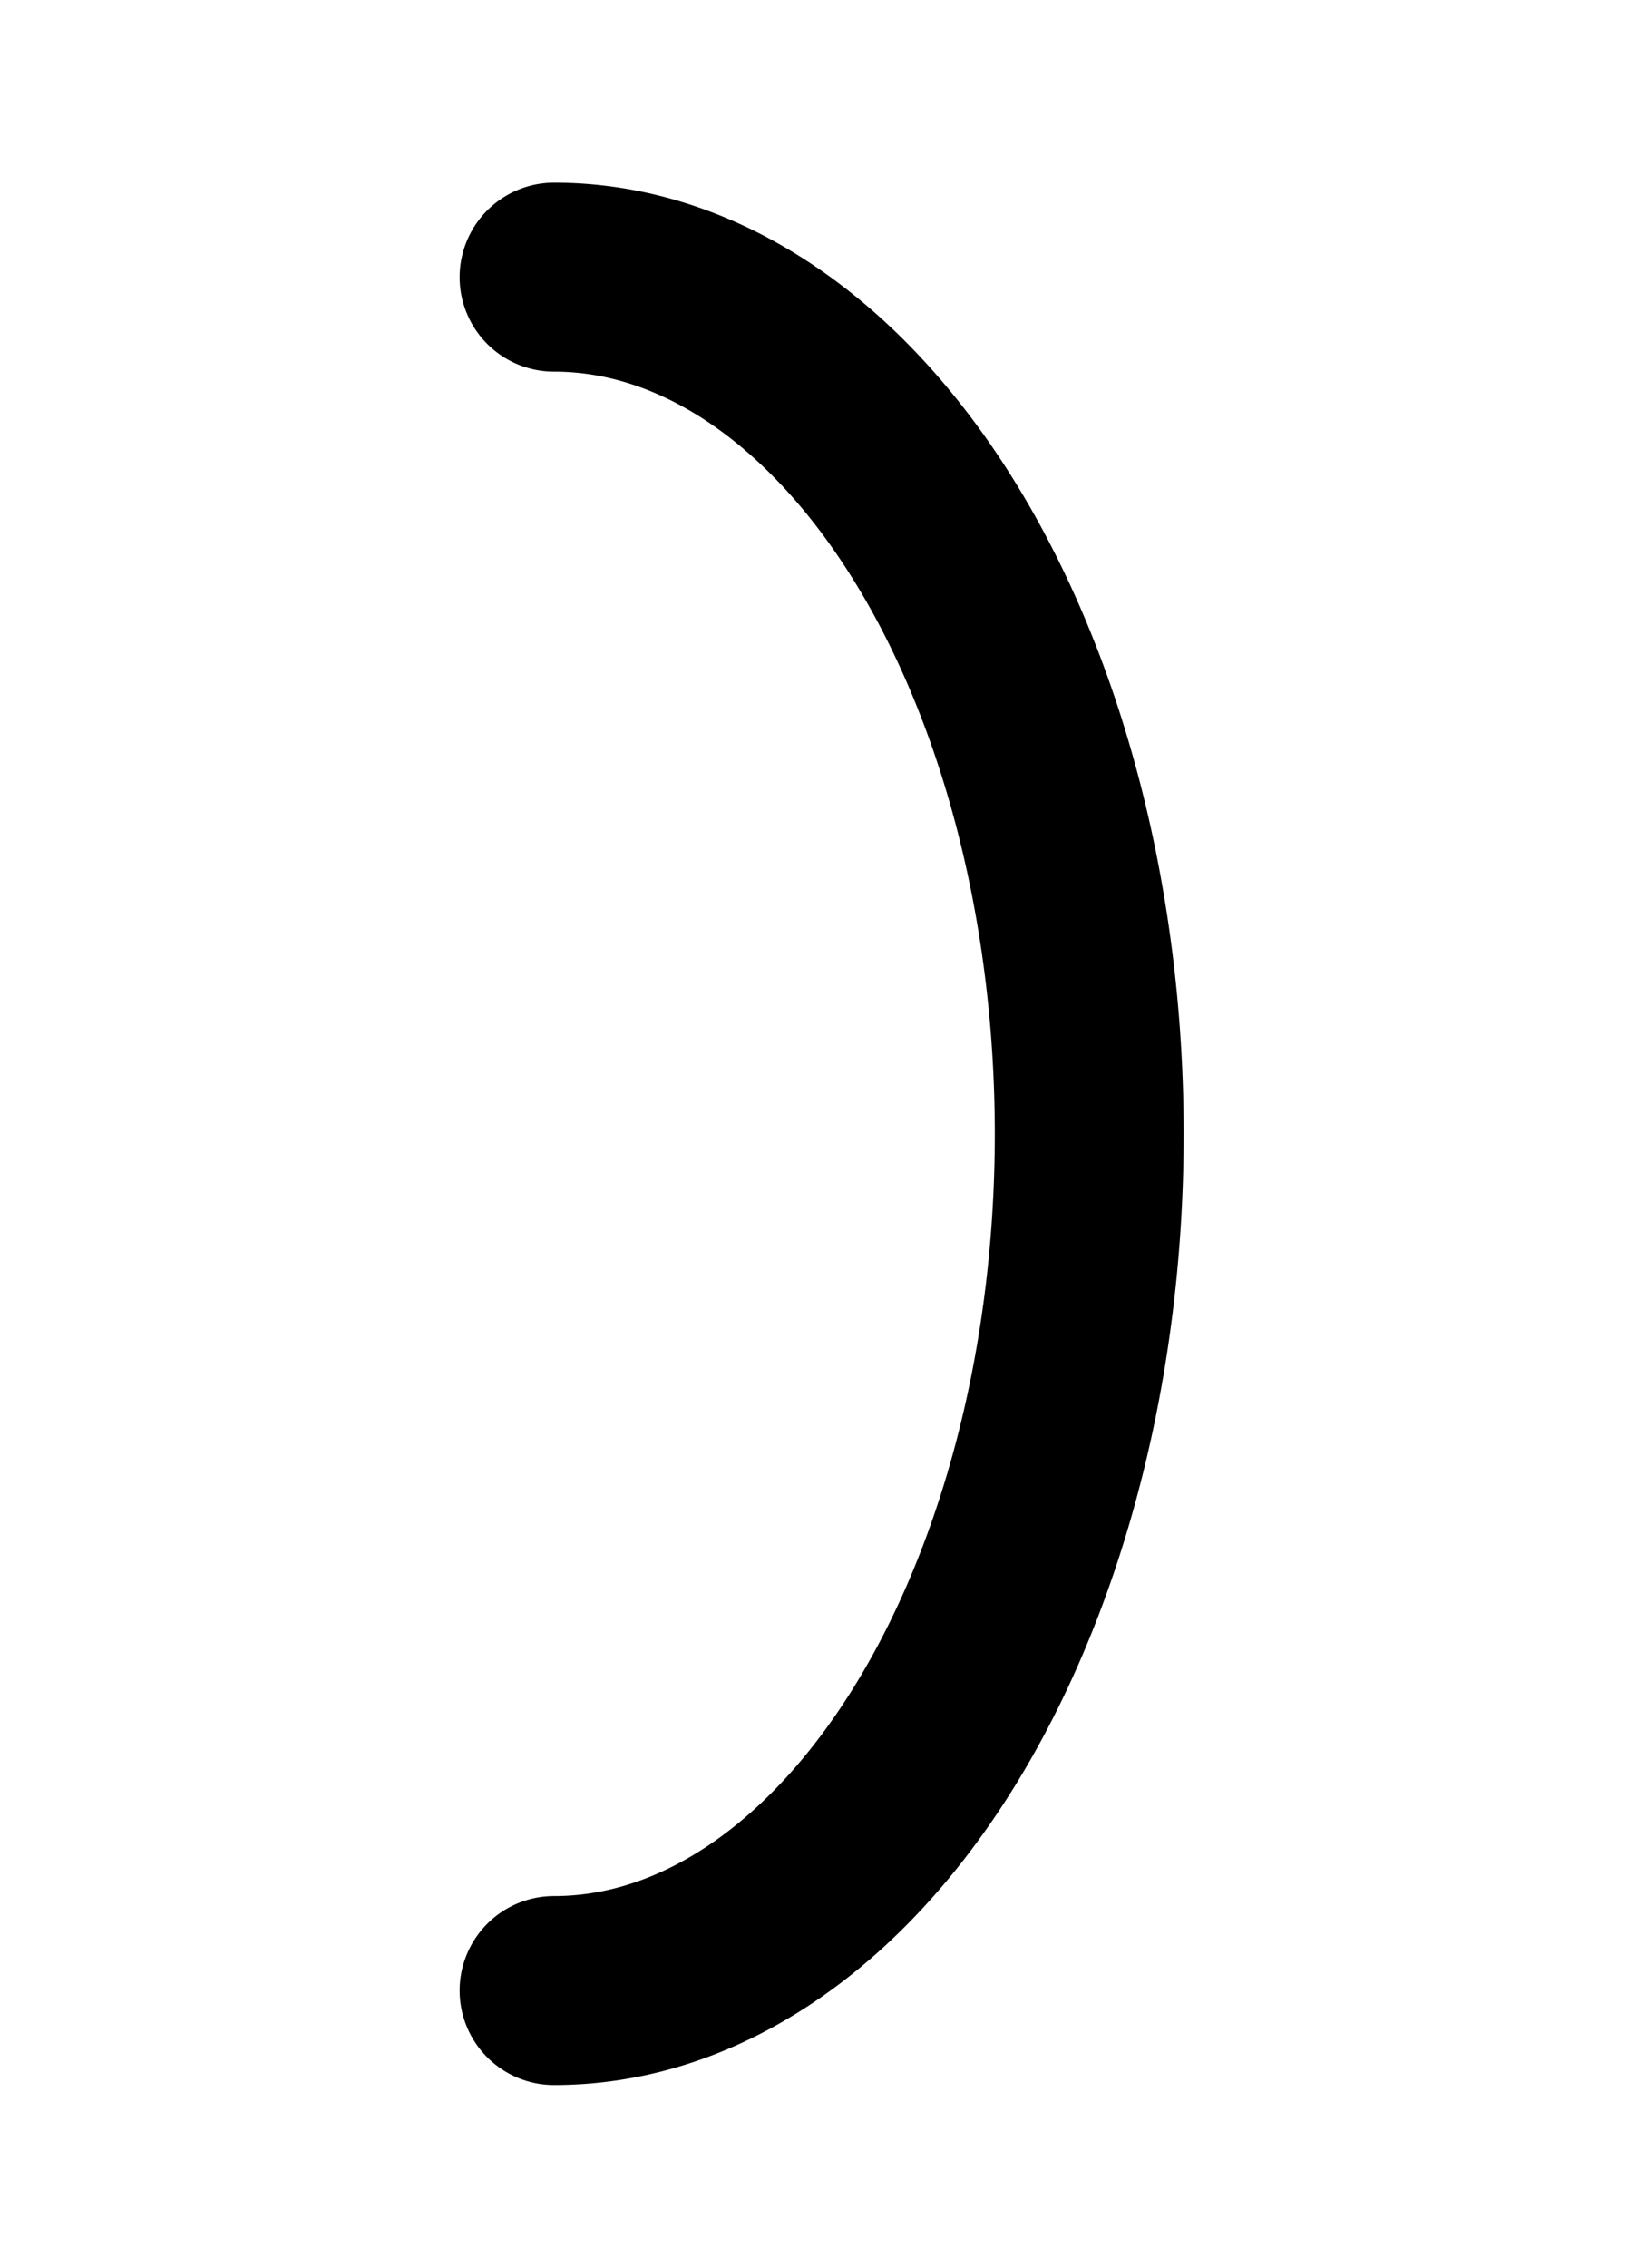 <?xml version="1.0" encoding="UTF-8"?>
<svg xmlns="http://www.w3.org/2000/svg" width="130" height="180">
<path d="m 44,22 a 20,32 0 1 1 0,136" style="fill:none;stroke:#000000;stroke-width:15;stroke-linecap:round" />
</svg>
